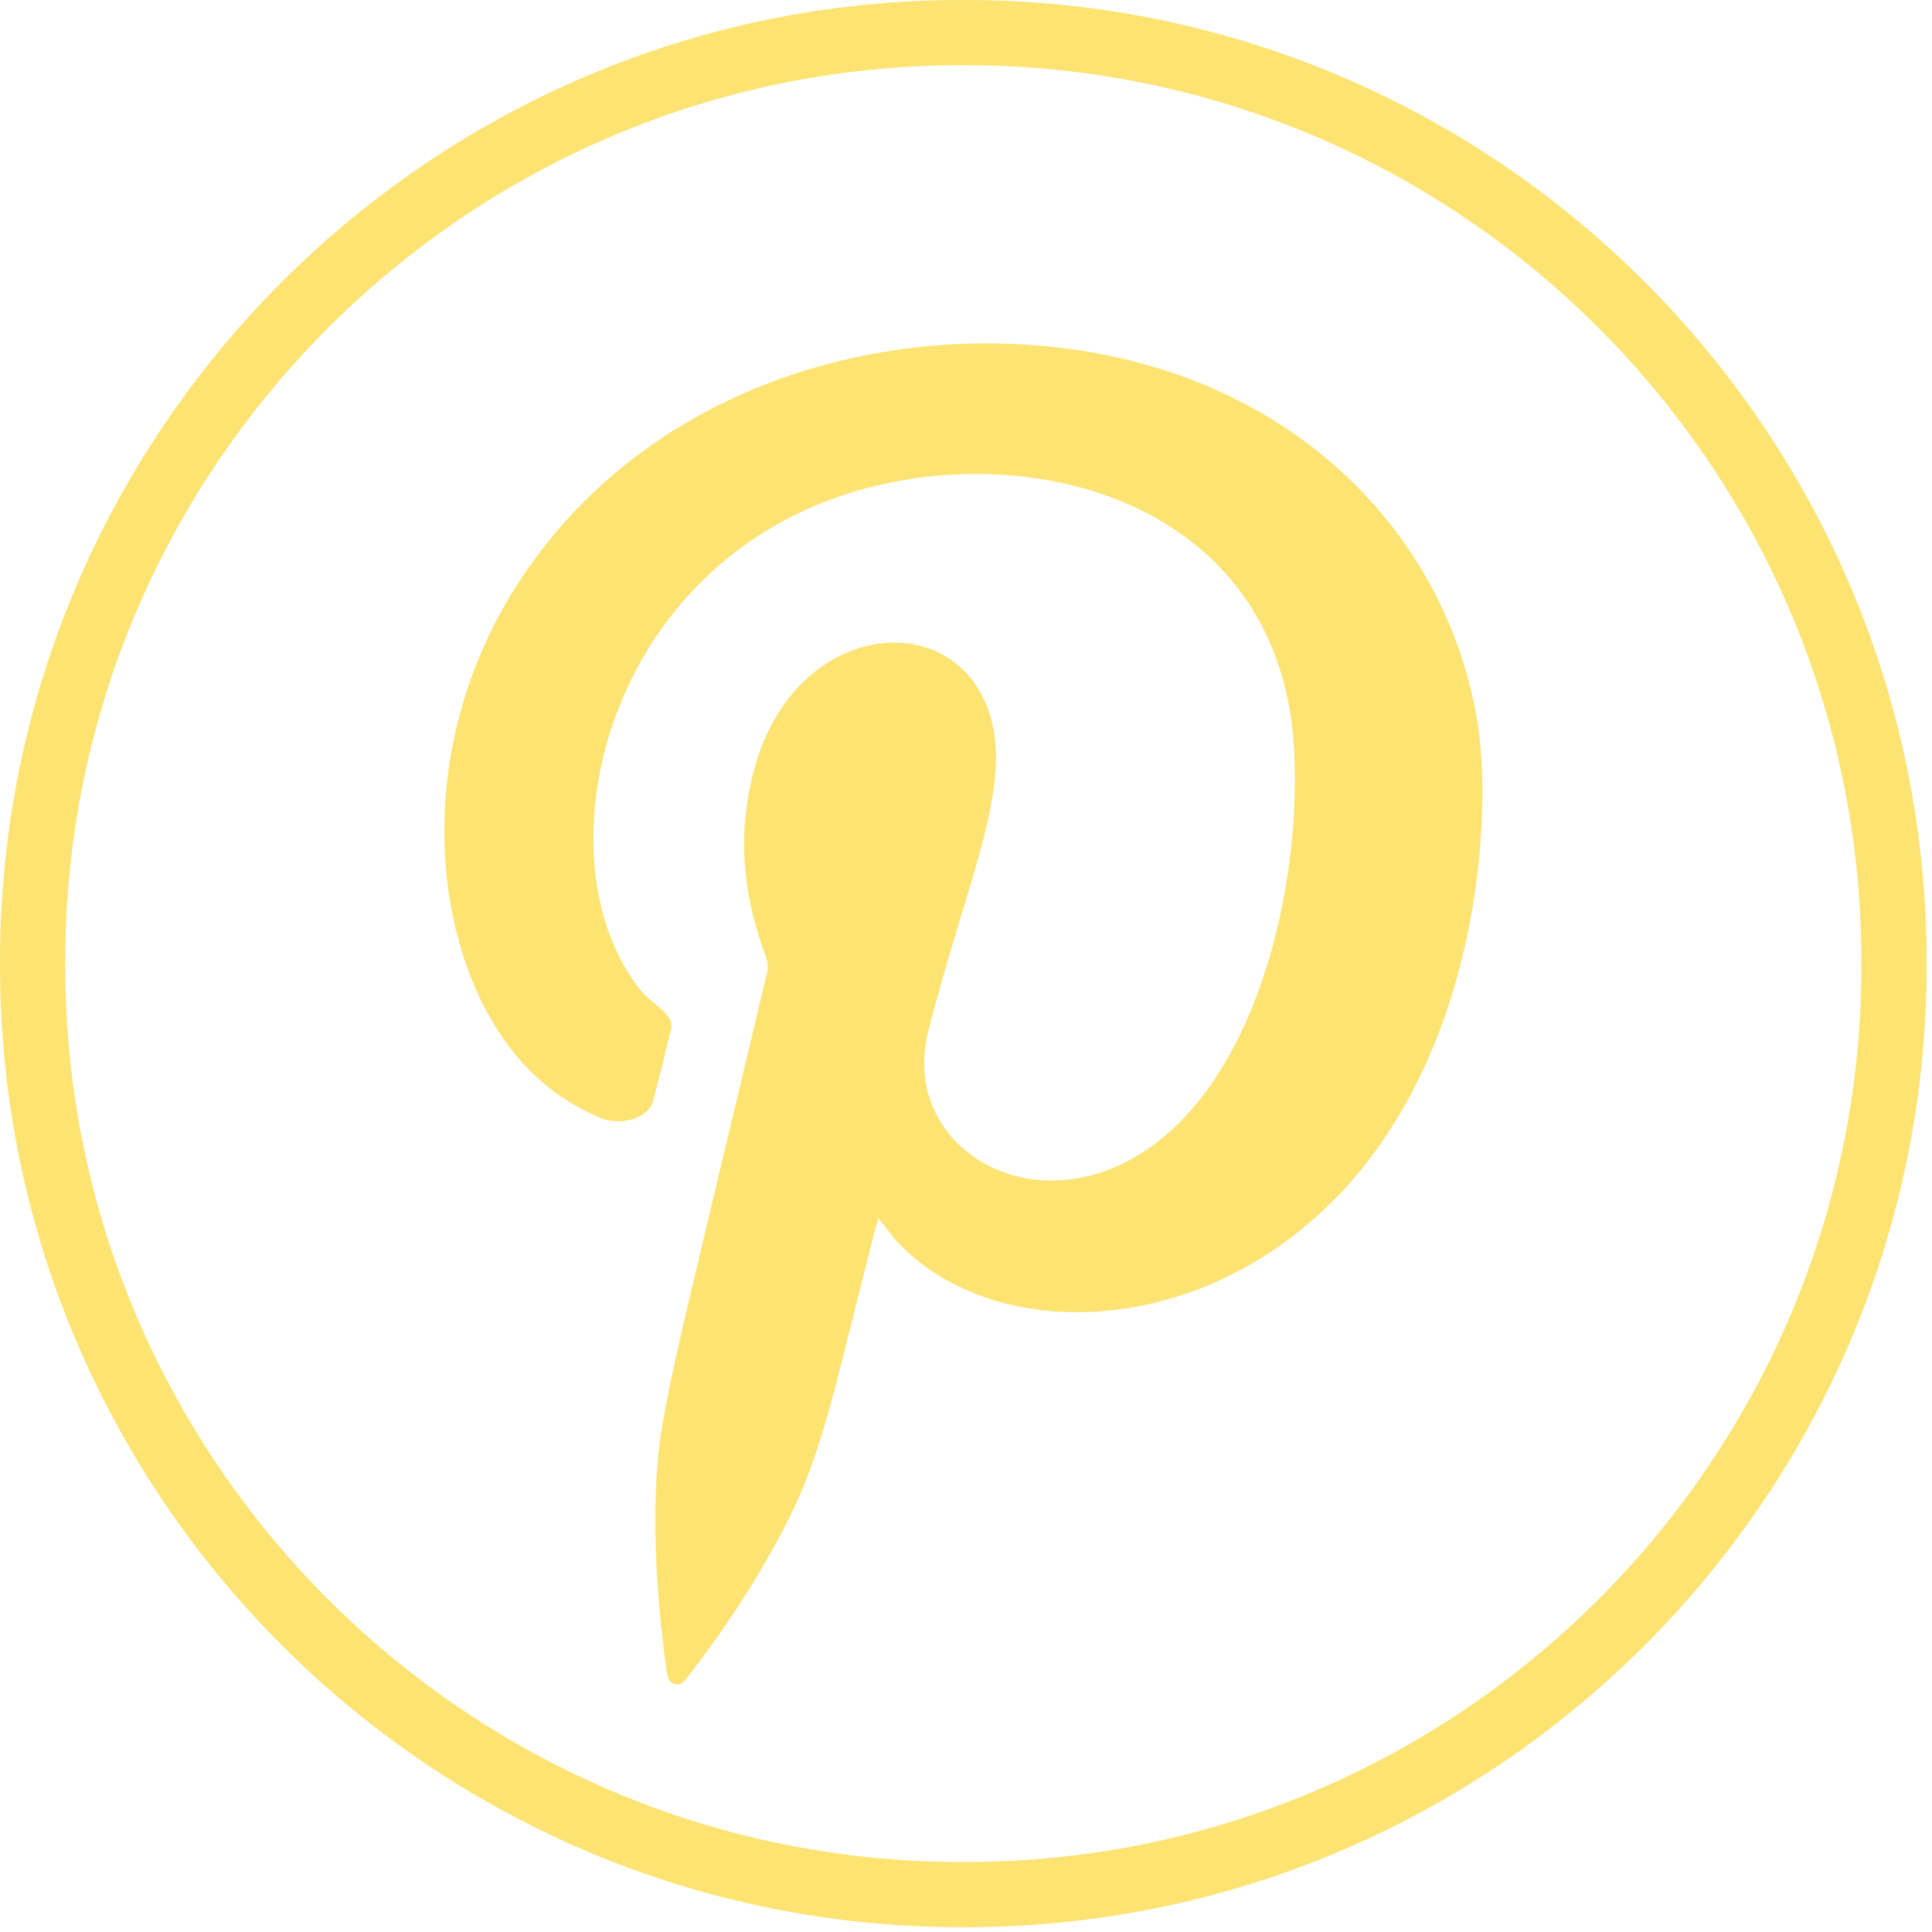 <?xml version="1.0" encoding="UTF-8"?> <svg xmlns="http://www.w3.org/2000/svg" width="205" height="205" viewBox="0 0 205 205" fill="none"><path d="M102.44 204.49H101.99C45.753 204.49 0 158.723 0 102.47V102.02C0 45.767 45.753 -0 101.99 -0H102.44C158.676 -0 204.429 45.767 204.429 102.02V102.47C204.429 158.723 158.676 204.49 102.44 204.49ZM101.99 6.922C49.566 6.922 6.92 49.581 6.92 102.02V102.47C6.92 154.909 49.566 197.568 101.99 197.568H102.44C154.863 197.568 197.51 154.909 197.51 102.47V102.02C197.51 49.581 154.863 6.922 102.44 6.922H101.99Z" fill="#FDE372"></path><path fill-rule="evenodd" clip-rule="evenodd" d="M93.202 129.257C93.084 129.665 92.973 130.011 92.883 130.357C87.659 150.832 87.078 155.38 81.708 164.89C79.148 169.41 76.262 173.695 73.072 177.792C72.712 178.256 72.373 178.851 71.654 178.706C70.865 178.54 70.802 177.834 70.719 177.197C69.861 170.974 69.384 164.738 69.592 158.453C69.861 150.271 70.872 147.461 81.417 103.106C81.57 102.428 81.397 101.867 81.175 101.258C78.65 94.447 78.151 87.532 80.359 80.528C85.133 65.397 102.28 64.241 105.277 76.721C107.124 84.439 102.239 94.544 98.488 109.481C95.381 121.802 109.885 130.565 122.278 121.567C133.71 113.275 138.145 93.395 137.301 79.302C135.64 51.207 104.841 45.137 85.306 54.183C62.907 64.545 57.814 92.315 67.931 105.01C69.211 106.623 71.626 107.613 71.204 109.246C70.553 111.786 69.979 114.347 69.273 116.874C68.747 118.757 65.751 119.442 63.848 118.667C60.118 117.158 57.011 114.783 54.493 111.655C45.905 101.016 43.449 79.974 54.804 62.157C67.384 42.423 90.787 34.436 112.155 36.858C137.675 39.758 153.805 57.201 156.822 76.991C158.199 86.003 157.209 108.229 144.56 123.941C130.008 141.993 106.418 143.19 95.534 132.109C94.696 131.257 94.025 130.267 93.202 129.25V129.257Z" fill="#FDE372"></path></svg> 
